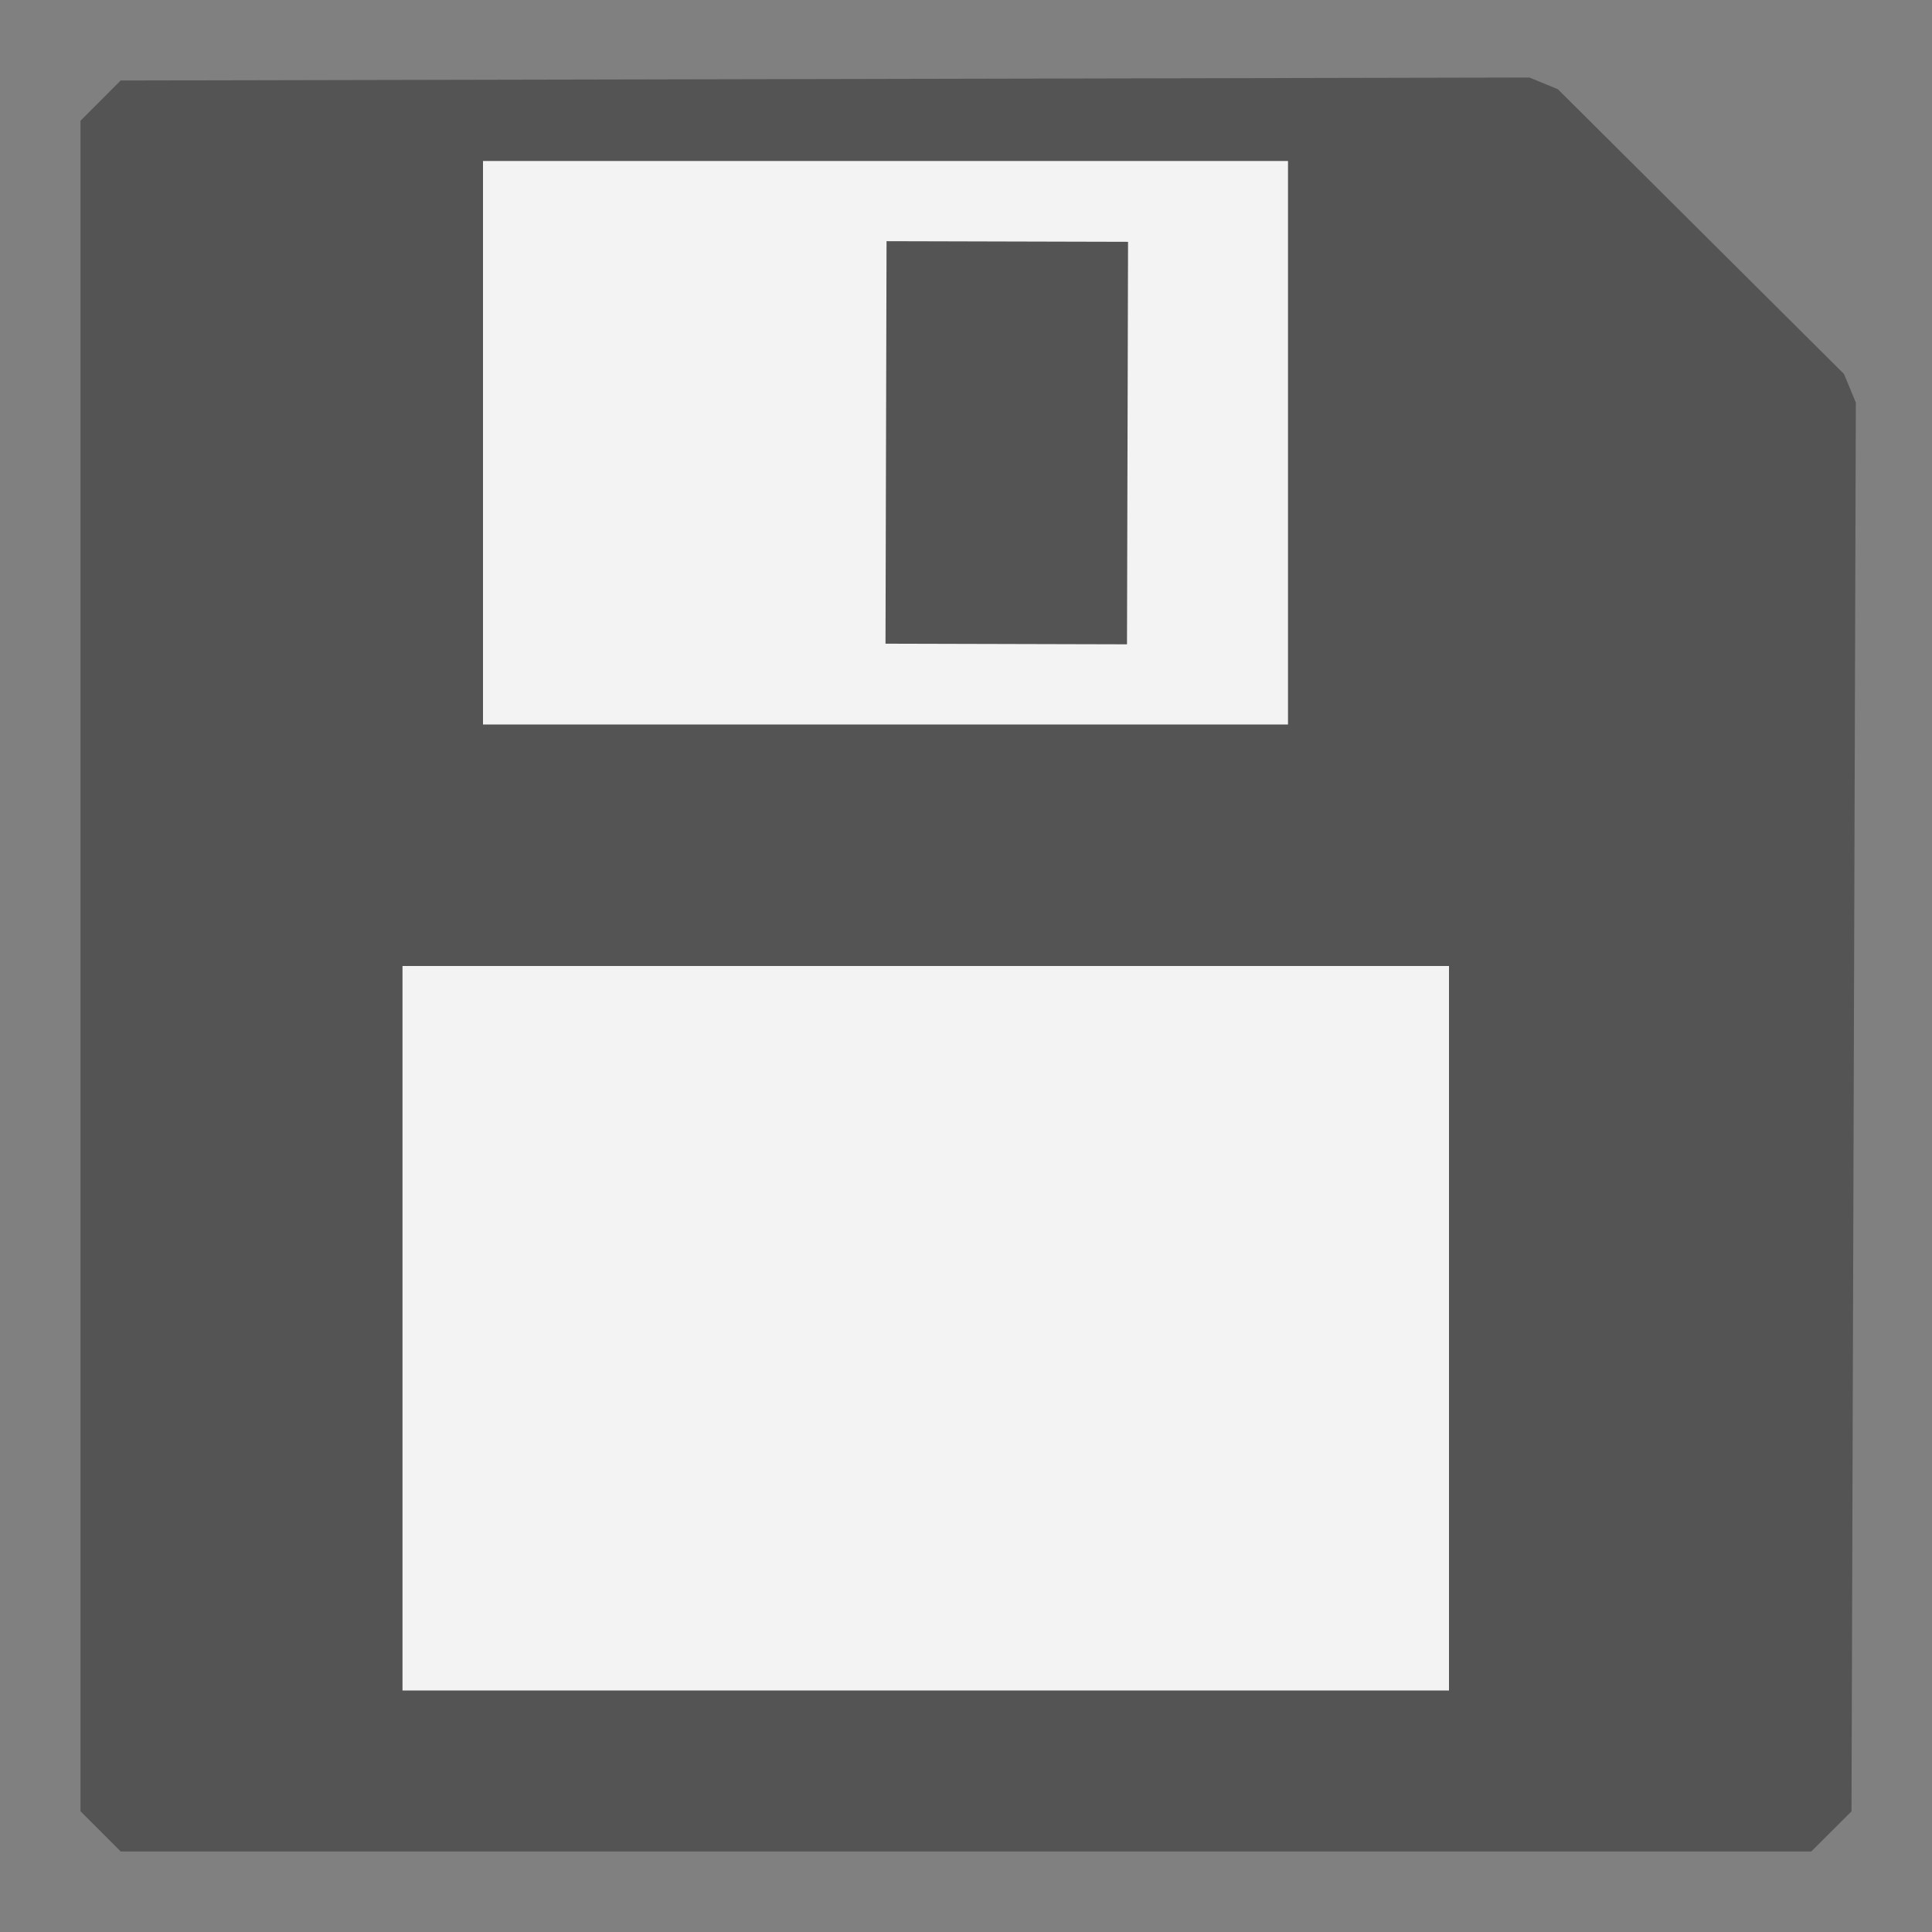 <?xml version="1.0" encoding="UTF-8" standalone="no"?>
<svg
   xmlns:dc="http://purl.org/dc/elements/1.1/"
   xmlns:cc="http://creativecommons.org/ns#"
   xmlns:rdf="http://www.w3.org/1999/02/22-rdf-syntax-ns#"
   xmlns:svg="http://www.w3.org/2000/svg"
   xmlns="http://www.w3.org/2000/svg"
   xmlns:sodipodi="http://sodipodi.sourceforge.net/DTD/sodipodi-0.dtd"
   xmlns:inkscape="http://www.inkscape.org/namespaces/inkscape"
   version="1.1"
   id="Слой_1"
   inkscape:export-filename="/Users/jeff/kicad_dev/kicad/bitmaps_png/png_26/save.png"
   inkscape:export-xdpi="96"
   inkscape:export-ydpi="96"
   inkscape:version="1.0.1 (c497b03c, 2020-09-10)"
   sodipodi:docname="save.svg"
   x="0px"
   y="0px"
   viewBox="0 0 24 24"
   style="enable-background:new 0 0 24 24;"
   xml:space="preserve"><rect x="0" y="0" width="24" height="24" fill="#808080" stroke="none"/><defs
   id="defs851">





</defs>
<style
   type="text/css"
   id="style833">
	.st0{fill:#727272;stroke:#545454;stroke-linecap:round;stroke-linejoin:bevel;}
	.st1{fill:#F3F3F3;}
	.st2{fill:#545454;}
	.st3{fill:none;stroke:#727272;stroke-linejoin:round;}
</style>
<sodipodi:namedview
   bordercolor="#666666"
   borderopacity="1"
   gridtolerance="10"
   guidetolerance="10"
   id="namedview27"
   inkscape:current-layer="Слой_1"
   inkscape:cx="13.118047"
   inkscape:cy="17.61041"
   inkscape:document-rotation="0"
   inkscape:pageopacity="0"
   inkscape:pageshadow="2"
   inkscape:window-height="1035"
   inkscape:window-maximized="1"
   inkscape:window-width="1920"
   inkscape:window-x="0"
   inkscape:window-y="23"
   inkscape:zoom="53.023813"
   objecttolerance="10"
   pagecolor="#ffffff"
   showgrid="true">
	<inkscape:grid
   color="#a1a1ff"
   empspacing="2"
   id="grid836"
   opacity="0.125"
   spacingx="0.5"
   spacingy="0.5"
   type="xygrid">
		</inkscape:grid>
</sodipodi:namedview>
<title
   id="title6">save</title>
<path
   id="polygon10"
   sodipodi:nodetypes="cccccc"
   class="st0"
   d="M 22.554,5 22.5,22.5 H 1.5 V 1.5 L 19,1.463 Z"
   style="fill:#545454;fill-opacity:1" />
<rect
   x="6"
   y="2"
   class="st1"
   width="10"
   height="7"
   id="rect839"
   style="fill:#f3f3f3;fill-opacity:1" />
<path
   id="line16"
   sodipodi:nodetypes="cc"
   class="st3"
   d="M 12.513,3 12.5,8"
   style="stroke:#545454;stroke-width:3;stroke-miterlimit:4;stroke-dasharray:none;stroke-opacity:1" />
<rect
   x="5"
   y="12"
   class="st1"
   width="13"
   height="9"
   id="rect845"
   style="fill:#f3f3f3;fill-opacity:1;stroke-width:1" />
</svg>
